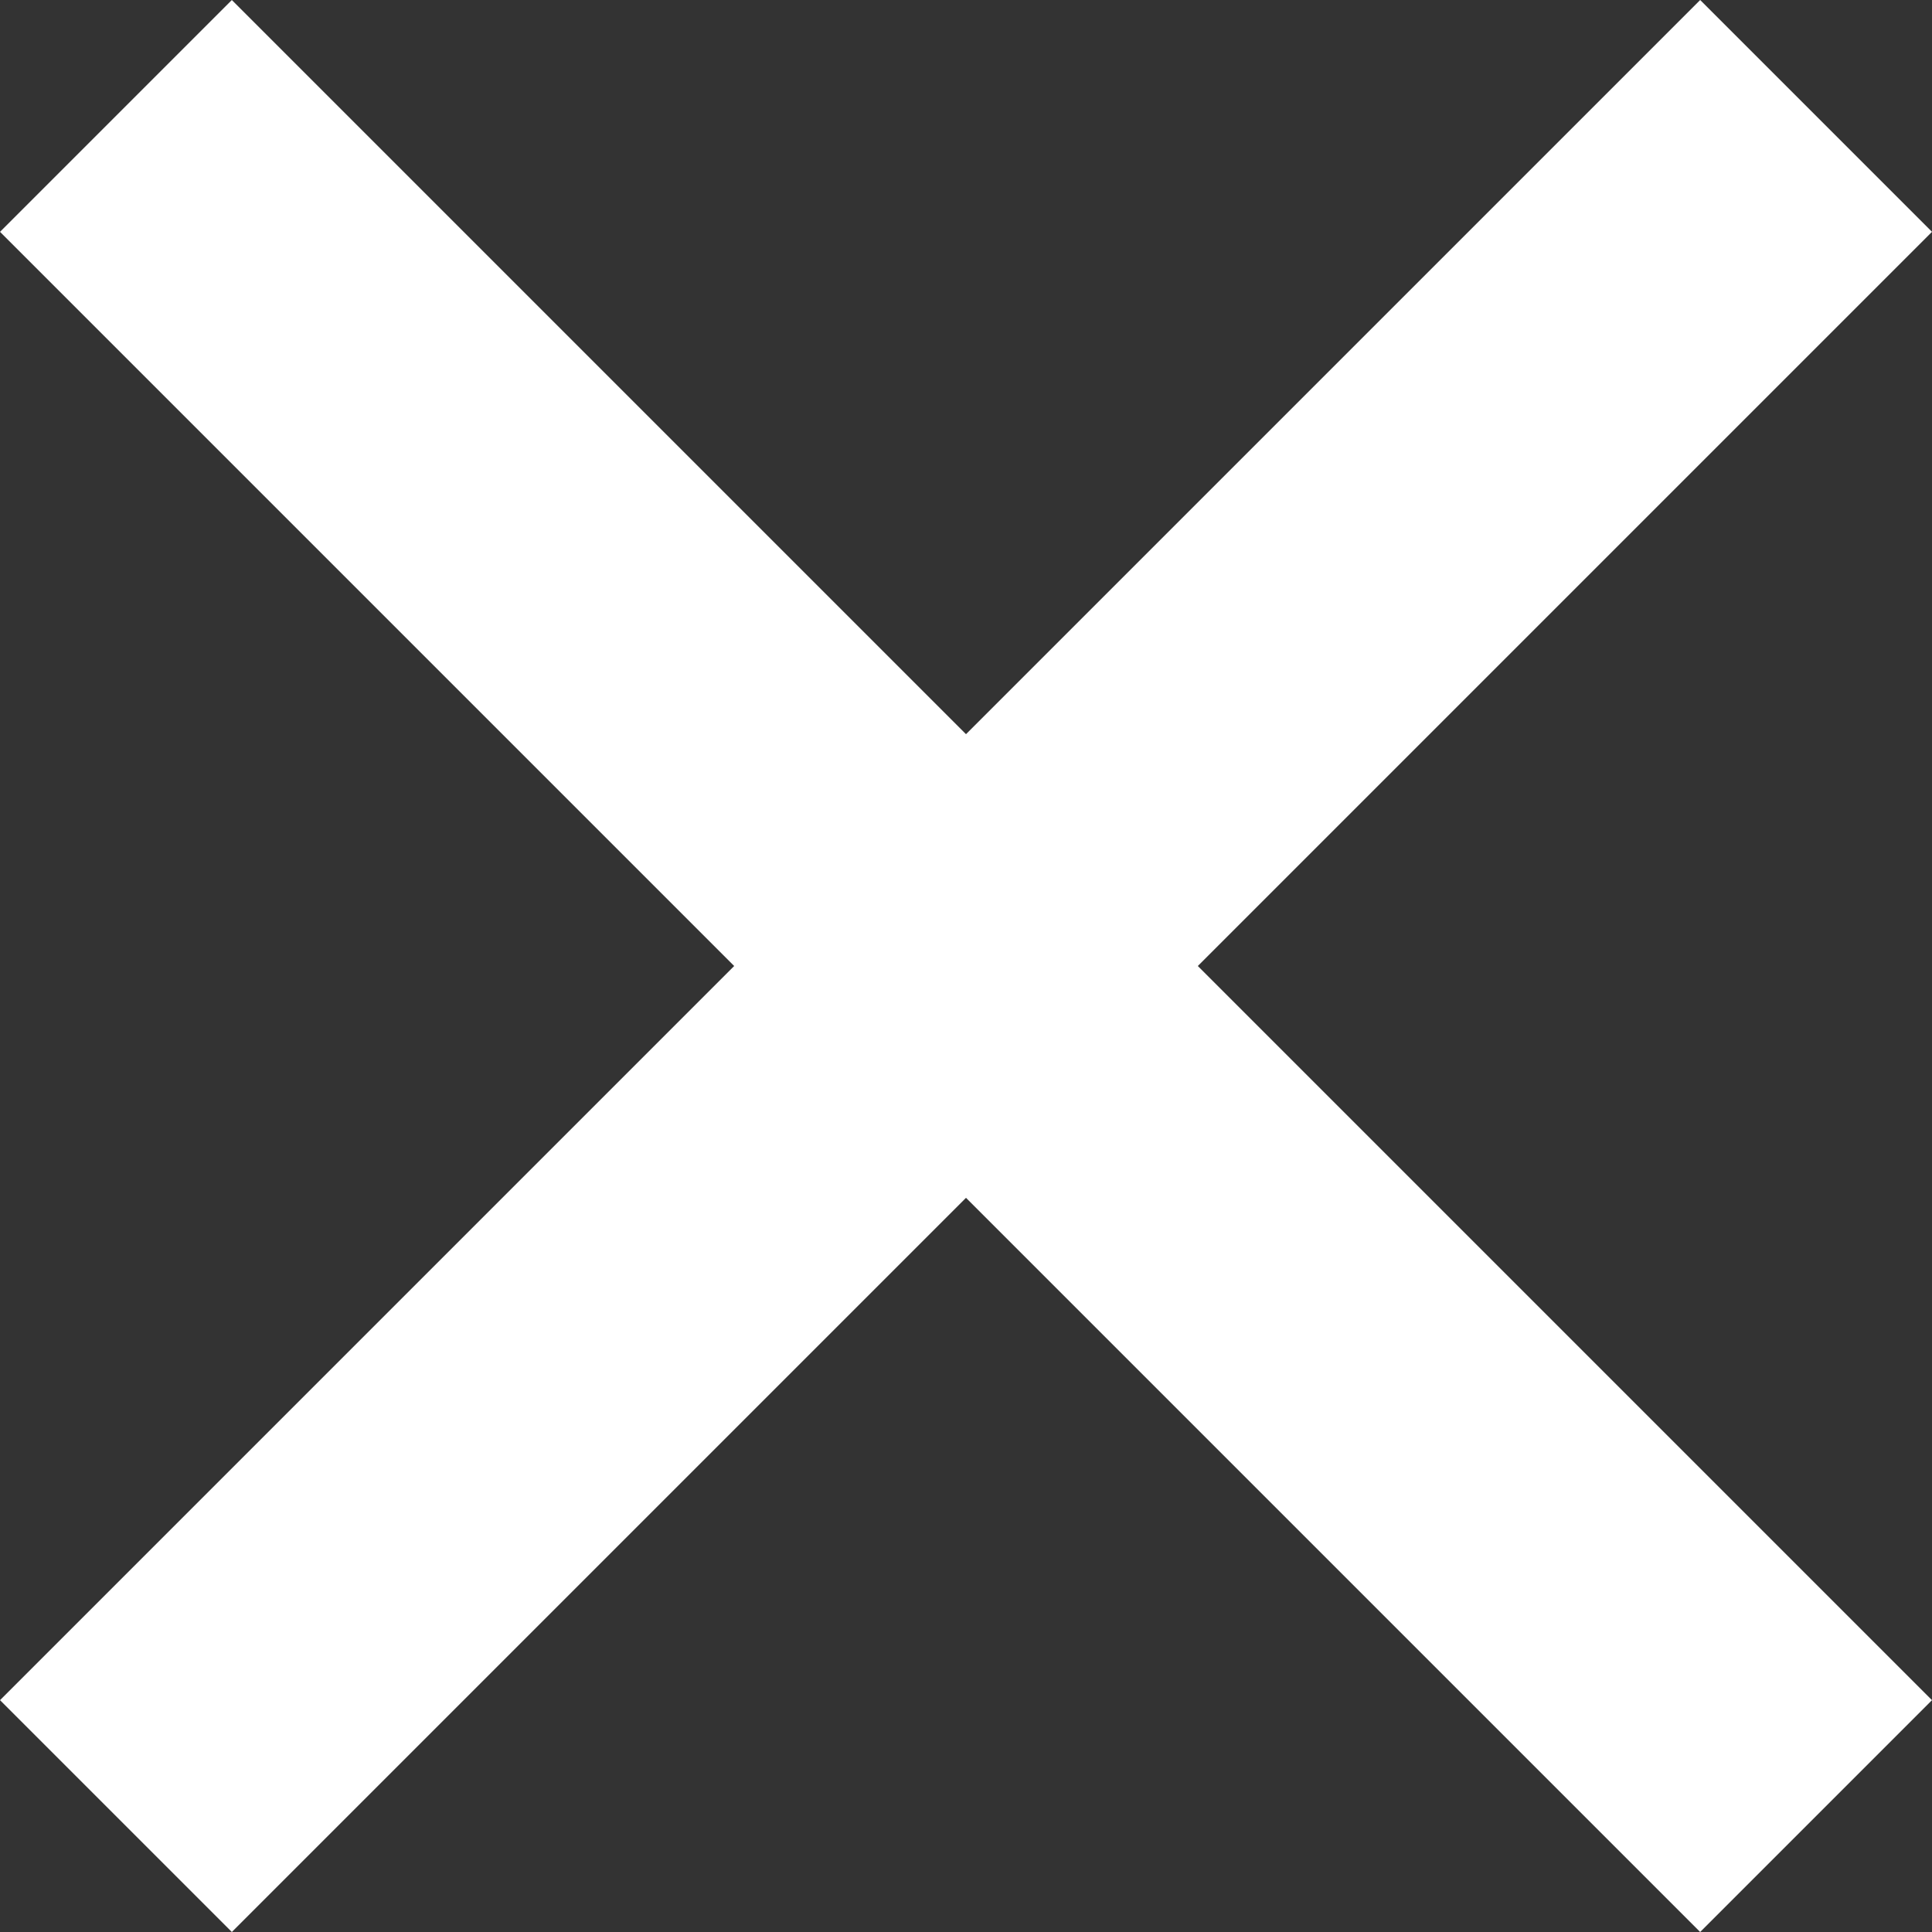 <svg width="20" height="20" id="f02607f9-a150-45fe-909f-100051701b05" data-name="Camada 1" xmlns="http://www.w3.org/2000/svg" viewBox="0 0 20 20"><rect x="0" y="0" width="20" height="20" fill="#333333" stroke="none"/><title>close-icon</title><g id="be6a6c2b-a76e-4bac-bc3d-b0e74bc7065b" data-name="Menu"><rect x="-2.445" y="8.303" width="24.89" height="3.394" transform="translate(-4.142 10) rotate(-45)" fill="#fff"/></g><g id="e9798060-f92b-4ba4-9828-354965caa629" data-name="Menu"><rect x="-2.445" y="8.303" width="24.89" height="3.394" transform="translate(10 -4.142) rotate(45)" fill="#fff"/></g></svg>